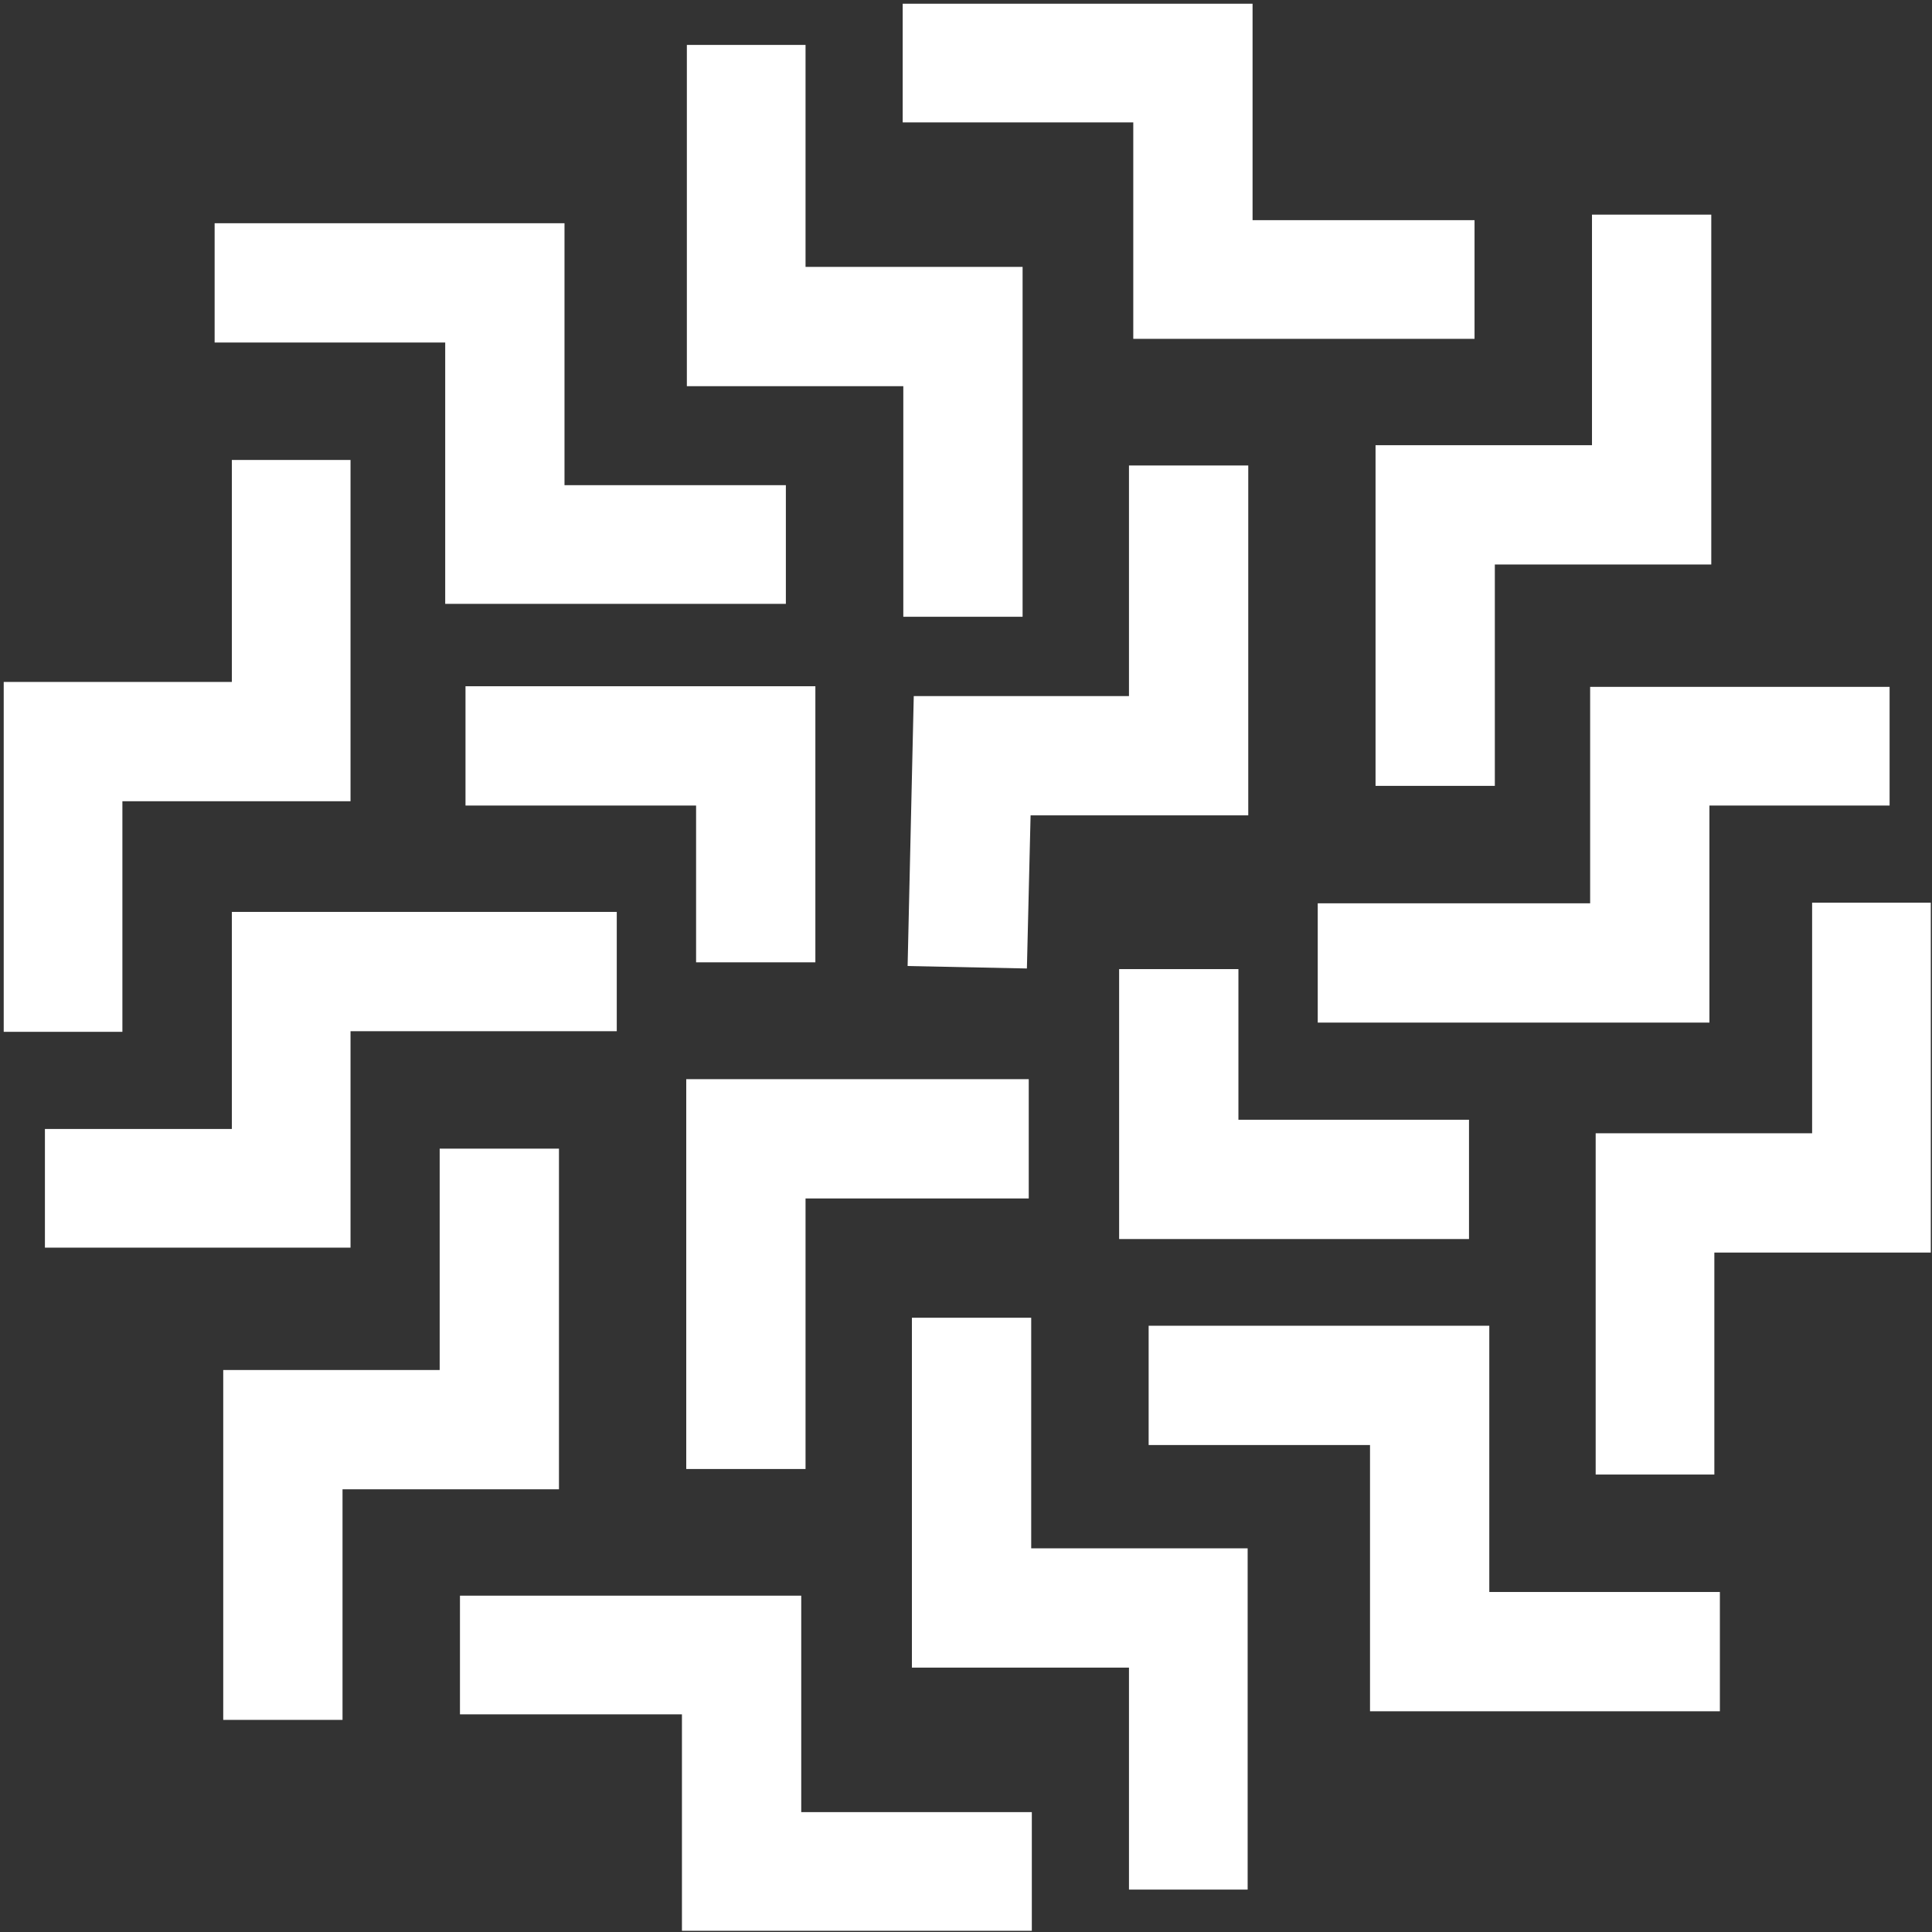 <svg width="409" height="409" viewBox="0 0 409 409" fill="none" xmlns="http://www.w3.org/2000/svg">
<rect x="0" y="0" width="409" height="409" fill="#333333" stroke="none"/>
<path d="M239.912 71.731H312.157V46.608H265.165V0.787H191.098V25.91H239.912V71.731Z" fill="white"/>
<path d="M191.228 130.568H216.481V56.501H170.531V9.509H145.407V81.754H191.228V130.568Z" fill="white"/>
<path d="M291.199 166.365H316.453V119.503H362.273V45.436H337.02V94.25H291.199V166.365Z" fill="white"/>
<path d="M239.001 147.36H193.441L192.139 204.505L217.392 205.026L218.173 172.613H264.254V98.546H239.001V147.36Z" fill="white"/>
<path d="M408.744 191.098H383.621V239.912H337.801V312.157H362.924V265.165H408.744V191.098Z" fill="white"/>
<path d="M336.629 191.228H278.963V216.481H361.883V170.531H400.023V145.408H336.629V191.228Z" fill="white"/>
<path d="M364.095 362.273V337.02H315.281V280.656H243.166V305.909H290.028V362.273H364.095Z" fill="white"/>
<path d="M236.918 205.156V262.301H310.985V237.048H262.171V205.156H236.918Z" fill="white"/>
<path d="M218.434 408.744V383.621H169.619V337.801H97.374V362.924H144.366V408.744H218.434Z" fill="white"/>
<path d="M264.124 400.023V327.778H218.304V278.963H193.05V353.031H239.001V400.023H264.124Z" fill="white"/>
<path d="M72.512 315.281H118.332V243.166H93.079V290.028H47.258V364.095H72.512V315.281Z" fill="white"/>
<path d="M145.277 310.986H170.531V253.71H217.783V228.457H145.277V310.986Z" fill="white"/>
<path d="M25.91 169.619H74.204V97.374H49.081V144.366H0.787V218.434H25.91V169.619Z" fill="white"/>
<path d="M49.081 239.001H9.509V264.124H74.204V218.304H130.568V193.05H49.081V239.001Z" fill="white"/>
<path d="M94.25 127.834H166.365V102.711H119.503V47.258H45.436V72.512H94.25V127.834Z" fill="white"/>
<path d="M98.546 170.531H147.36V203.724H172.613V145.277H98.546V170.531Z" fill="white"/>
</svg>
